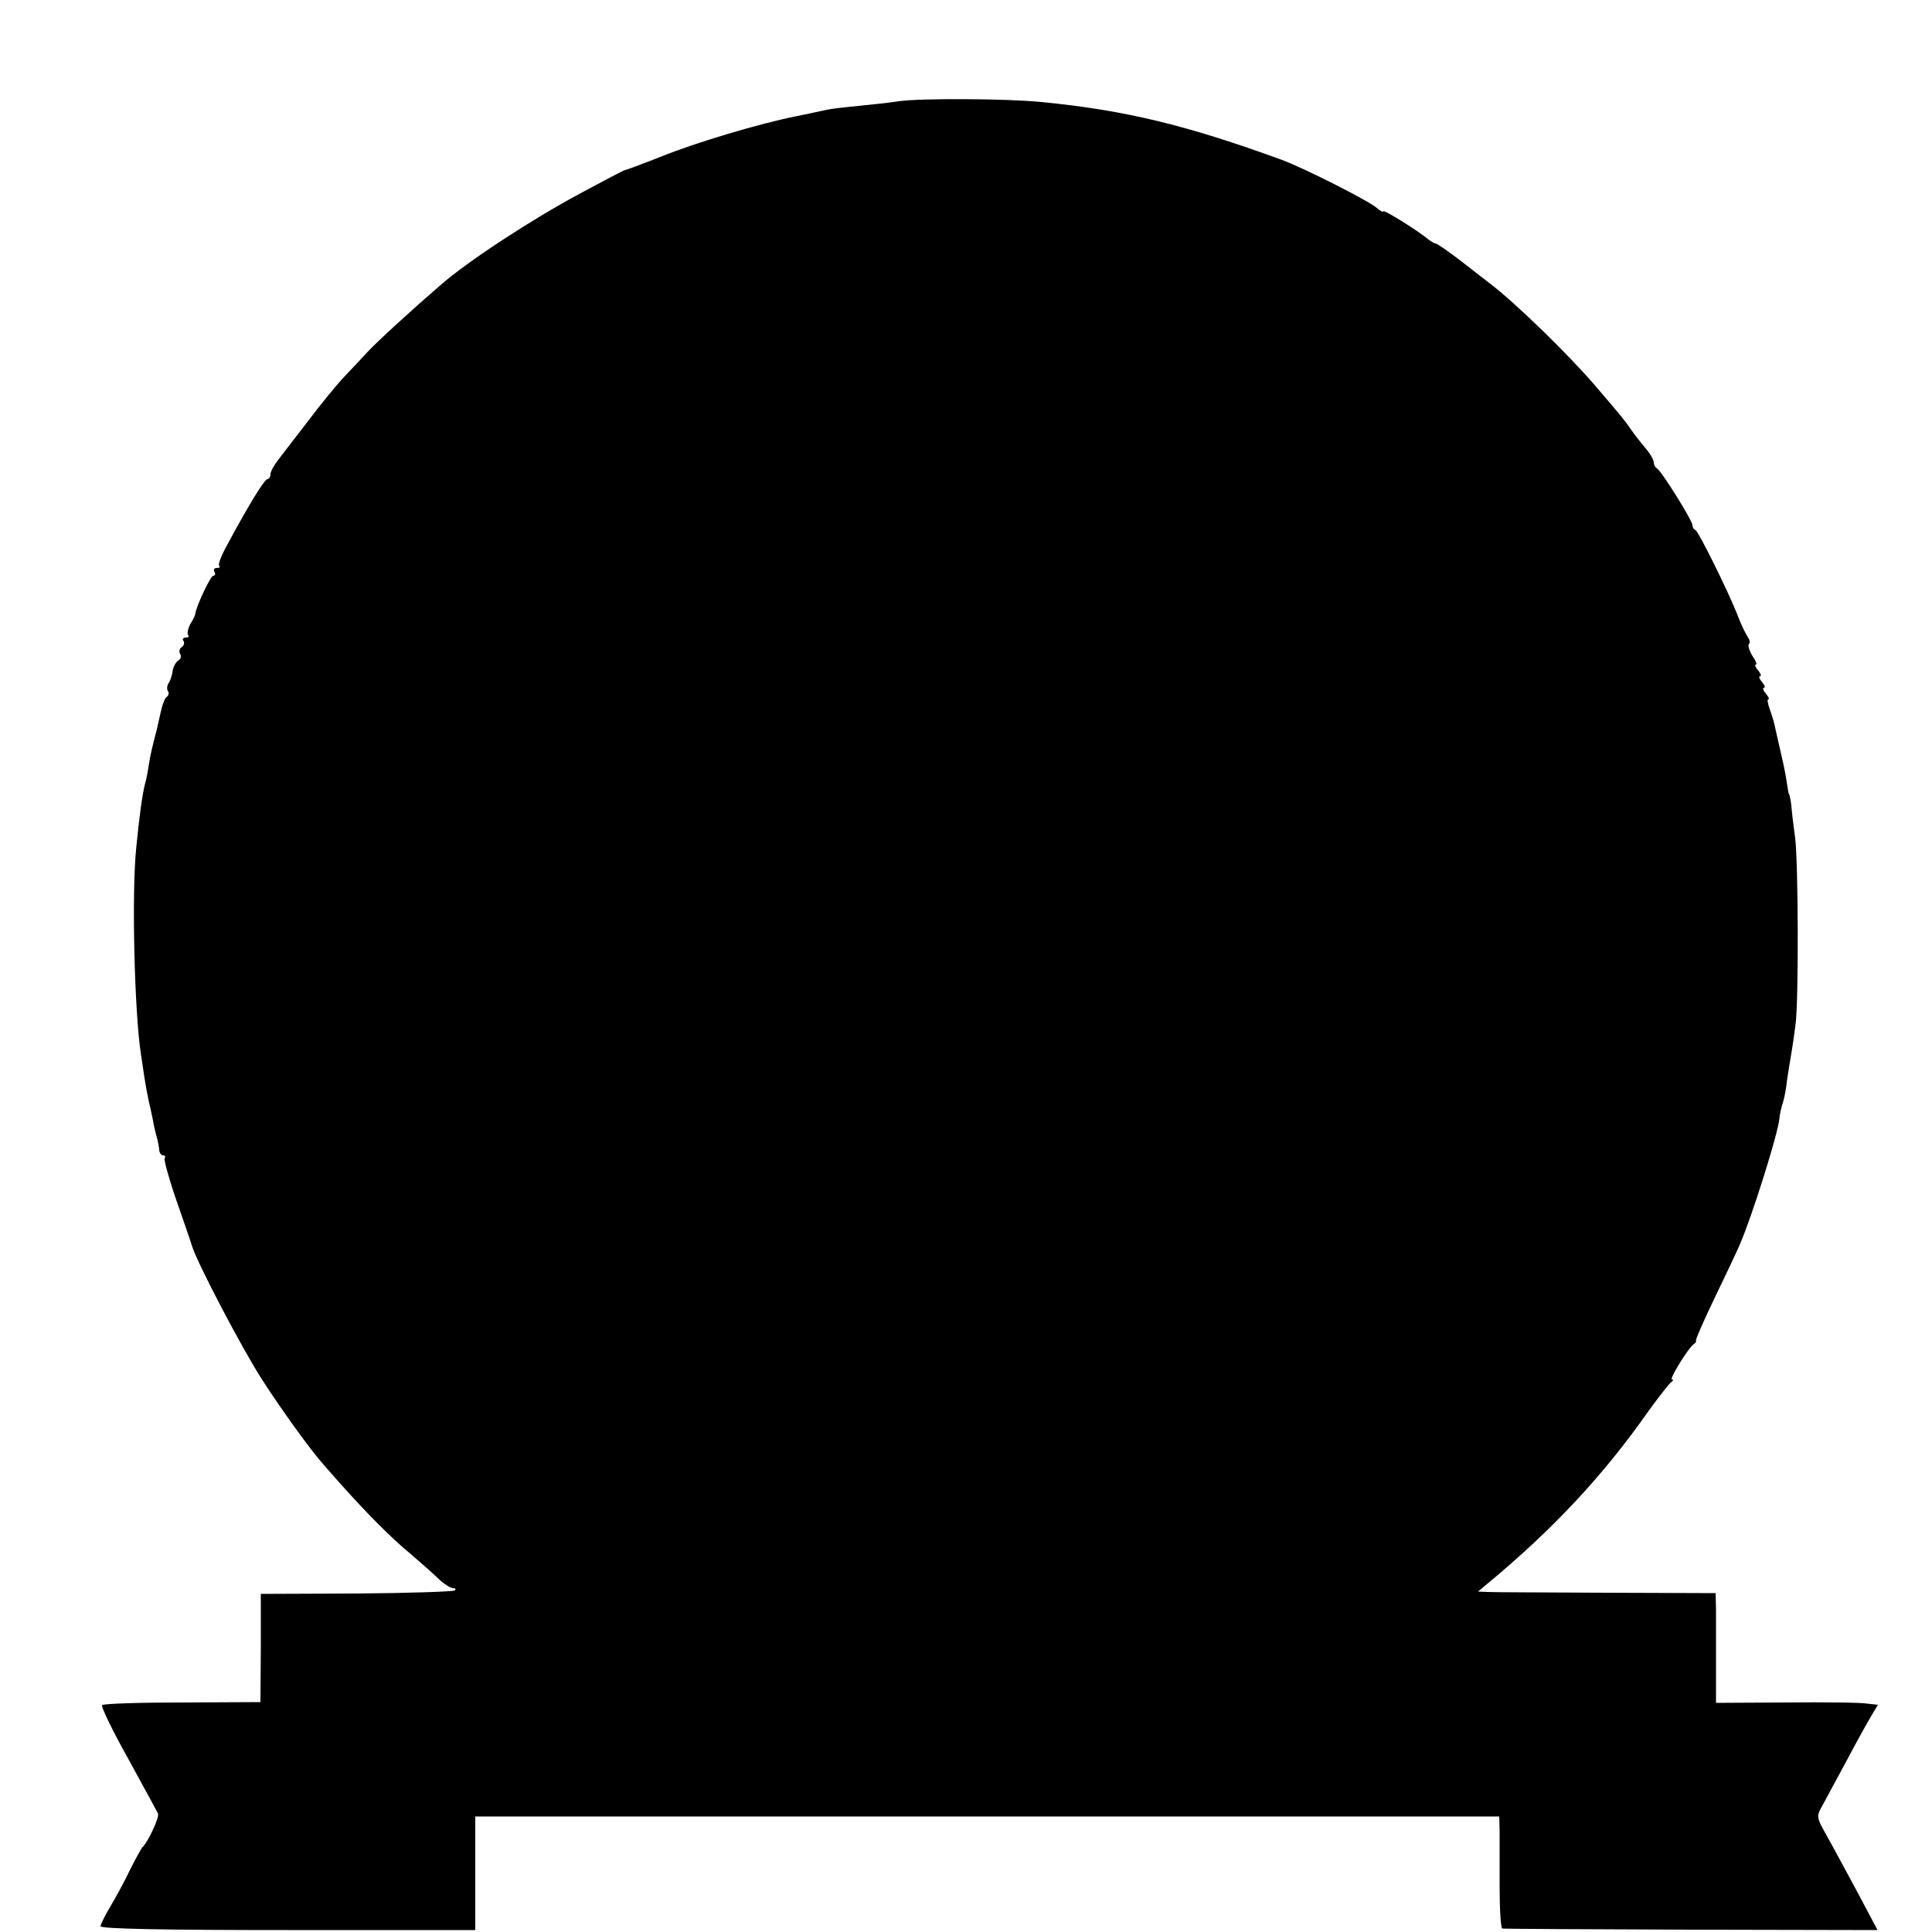 <?xml version="1.0" standalone="no"?>
<!DOCTYPE svg PUBLIC "-//W3C//DTD SVG 20010904//EN"
 "http://www.w3.org/TR/2001/REC-SVG-20010904/DTD/svg10.dtd">
<svg version="1.0" xmlns="http://www.w3.org/2000/svg"
 width="500pt" height="500pt" viewBox="0 0 500 500"
 preserveAspectRatio="xMidYMid meet">
<g transform="translate(0,500) scale(0.1,-0.1)"
fill="#000000" stroke="none">
<path d="M2326 4738 c-26 -4 -73 -9 -104 -12 -31 -3 -68 -7 -82 -10 -14 -3
-50 -11 -80 -17 -92 -18 -260 -68 -351 -105 -48 -19 -89 -34 -91 -34 -3 0 -56
-28 -119 -62 -123 -66 -287 -173 -358 -235 -72 -62 -164 -146 -189 -173 -13
-14 -40 -43 -61 -65 -21 -22 -63 -74 -94 -115 -32 -41 -66 -86 -77 -100 -11
-14 -20 -31 -20 -37 0 -7 -4 -13 -8 -13 -7 0 -46 -62 -105 -172 -14 -25 -23
-49 -20 -52 4 -3 1 -6 -6 -6 -7 0 -9 -4 -6 -10 3 -5 2 -10 -3 -10 -7 0 -44
-78 -47 -100 0 -3 -6 -15 -13 -26 -6 -12 -8 -24 -5 -28 3 -3 1 -6 -6 -6 -7 0
-10 -4 -6 -9 3 -5 1 -12 -5 -16 -6 -4 -7 -11 -4 -17 4 -6 2 -13 -4 -17 -7 -4
-13 -16 -15 -26 -1 -11 -6 -26 -10 -32 -5 -7 -6 -17 -2 -22 3 -5 1 -12 -4 -15
-5 -3 -12 -23 -16 -43 -5 -21 -9 -42 -11 -48 -8 -30 -16 -63 -19 -85 -2 -14
-6 -36 -10 -50 -7 -28 -14 -79 -22 -160 -13 -116 -5 -434 12 -540 3 -19 7 -46
9 -60 2 -14 7 -41 11 -60 5 -19 9 -42 11 -50 1 -8 5 -26 9 -40 4 -14 7 -31 7
-37 1 -7 5 -13 10 -13 5 0 7 -3 4 -8 -2 -4 11 -52 30 -107 19 -55 38 -109 41
-120 14 -45 130 -266 181 -345 50 -78 126 -183 159 -220 7 -8 27 -31 44 -50
67 -75 131 -140 181 -181 28 -24 62 -54 75 -67 13 -12 29 -22 35 -22 6 0 9 -3
5 -6 -3 -3 -118 -7 -254 -8 l-248 -1 0 -140 -1 -140 -202 -1 c-111 0 -205 -3
-208 -7 -3 -3 27 -66 68 -139 40 -73 75 -137 77 -142 4 -9 -27 -75 -40 -86 -3
-3 -18 -30 -33 -60 -14 -30 -38 -73 -51 -95 -13 -22 -24 -44 -25 -50 0 -7 168
-10 485 -10 l485 0 0 147 0 147 1325 0 1325 0 1 -37 c0 -20 0 -85 0 -144 0
-60 3 -109 7 -109 4 -1 224 -2 489 -3 l482 -1 -53 100 c-30 55 -65 121 -80
147 -26 47 -26 47 -7 80 10 19 37 69 61 113 23 44 51 94 61 111 l19 32 -27 3
c-16 3 -110 4 -210 3 l-182 -1 0 101 c0 56 0 120 0 142 l-1 41 -282 1 c-156 1
-294 1 -308 2 l-25 1 24 20 c170 141 299 279 415 444 28 39 55 73 60 77 6 4 8
8 3 8 -8 0 42 81 56 91 5 3 8 8 6 10 -1 2 20 51 48 109 28 58 58 121 66 140
32 74 99 288 102 325 1 11 5 30 9 41 4 12 9 39 11 60 3 20 8 51 11 68 3 17 8
51 11 76 8 62 7 413 -1 480 -4 30 -9 69 -10 85 -2 17 -5 30 -6 30 -1 0 -3 11
-5 25 -2 14 -6 36 -9 50 -11 49 -17 75 -22 97 -2 12 -9 34 -14 48 -5 14 -7 25
-4 25 4 0 1 7 -6 15 -7 8 -9 15 -5 15 4 0 2 7 -5 15 -7 8 -9 15 -5 15 4 0 2 7
-5 15 -7 8 -10 15 -6 15 4 0 0 10 -9 23 -8 13 -12 27 -9 30 4 4 2 12 -3 19 -5
7 -18 33 -27 58 -26 65 -100 214 -108 218 -5 2 -8 8 -8 13 0 12 -82 143 -92
147 -4 2 -8 9 -8 15 0 7 -10 24 -23 39 -12 14 -29 36 -37 48 -16 23 -20 28
-90 110 -71 83 -210 218 -275 267 -6 5 -38 29 -72 56 -34 26 -64 47 -68 47 -3
0 -11 5 -18 10 -24 21 -117 79 -117 73 0 -3 -8 1 -17 9 -22 19 -186 102 -245
124 -249 91 -408 129 -623 150 -89 9 -315 10 -369 2z"/>
</g>
</svg>

